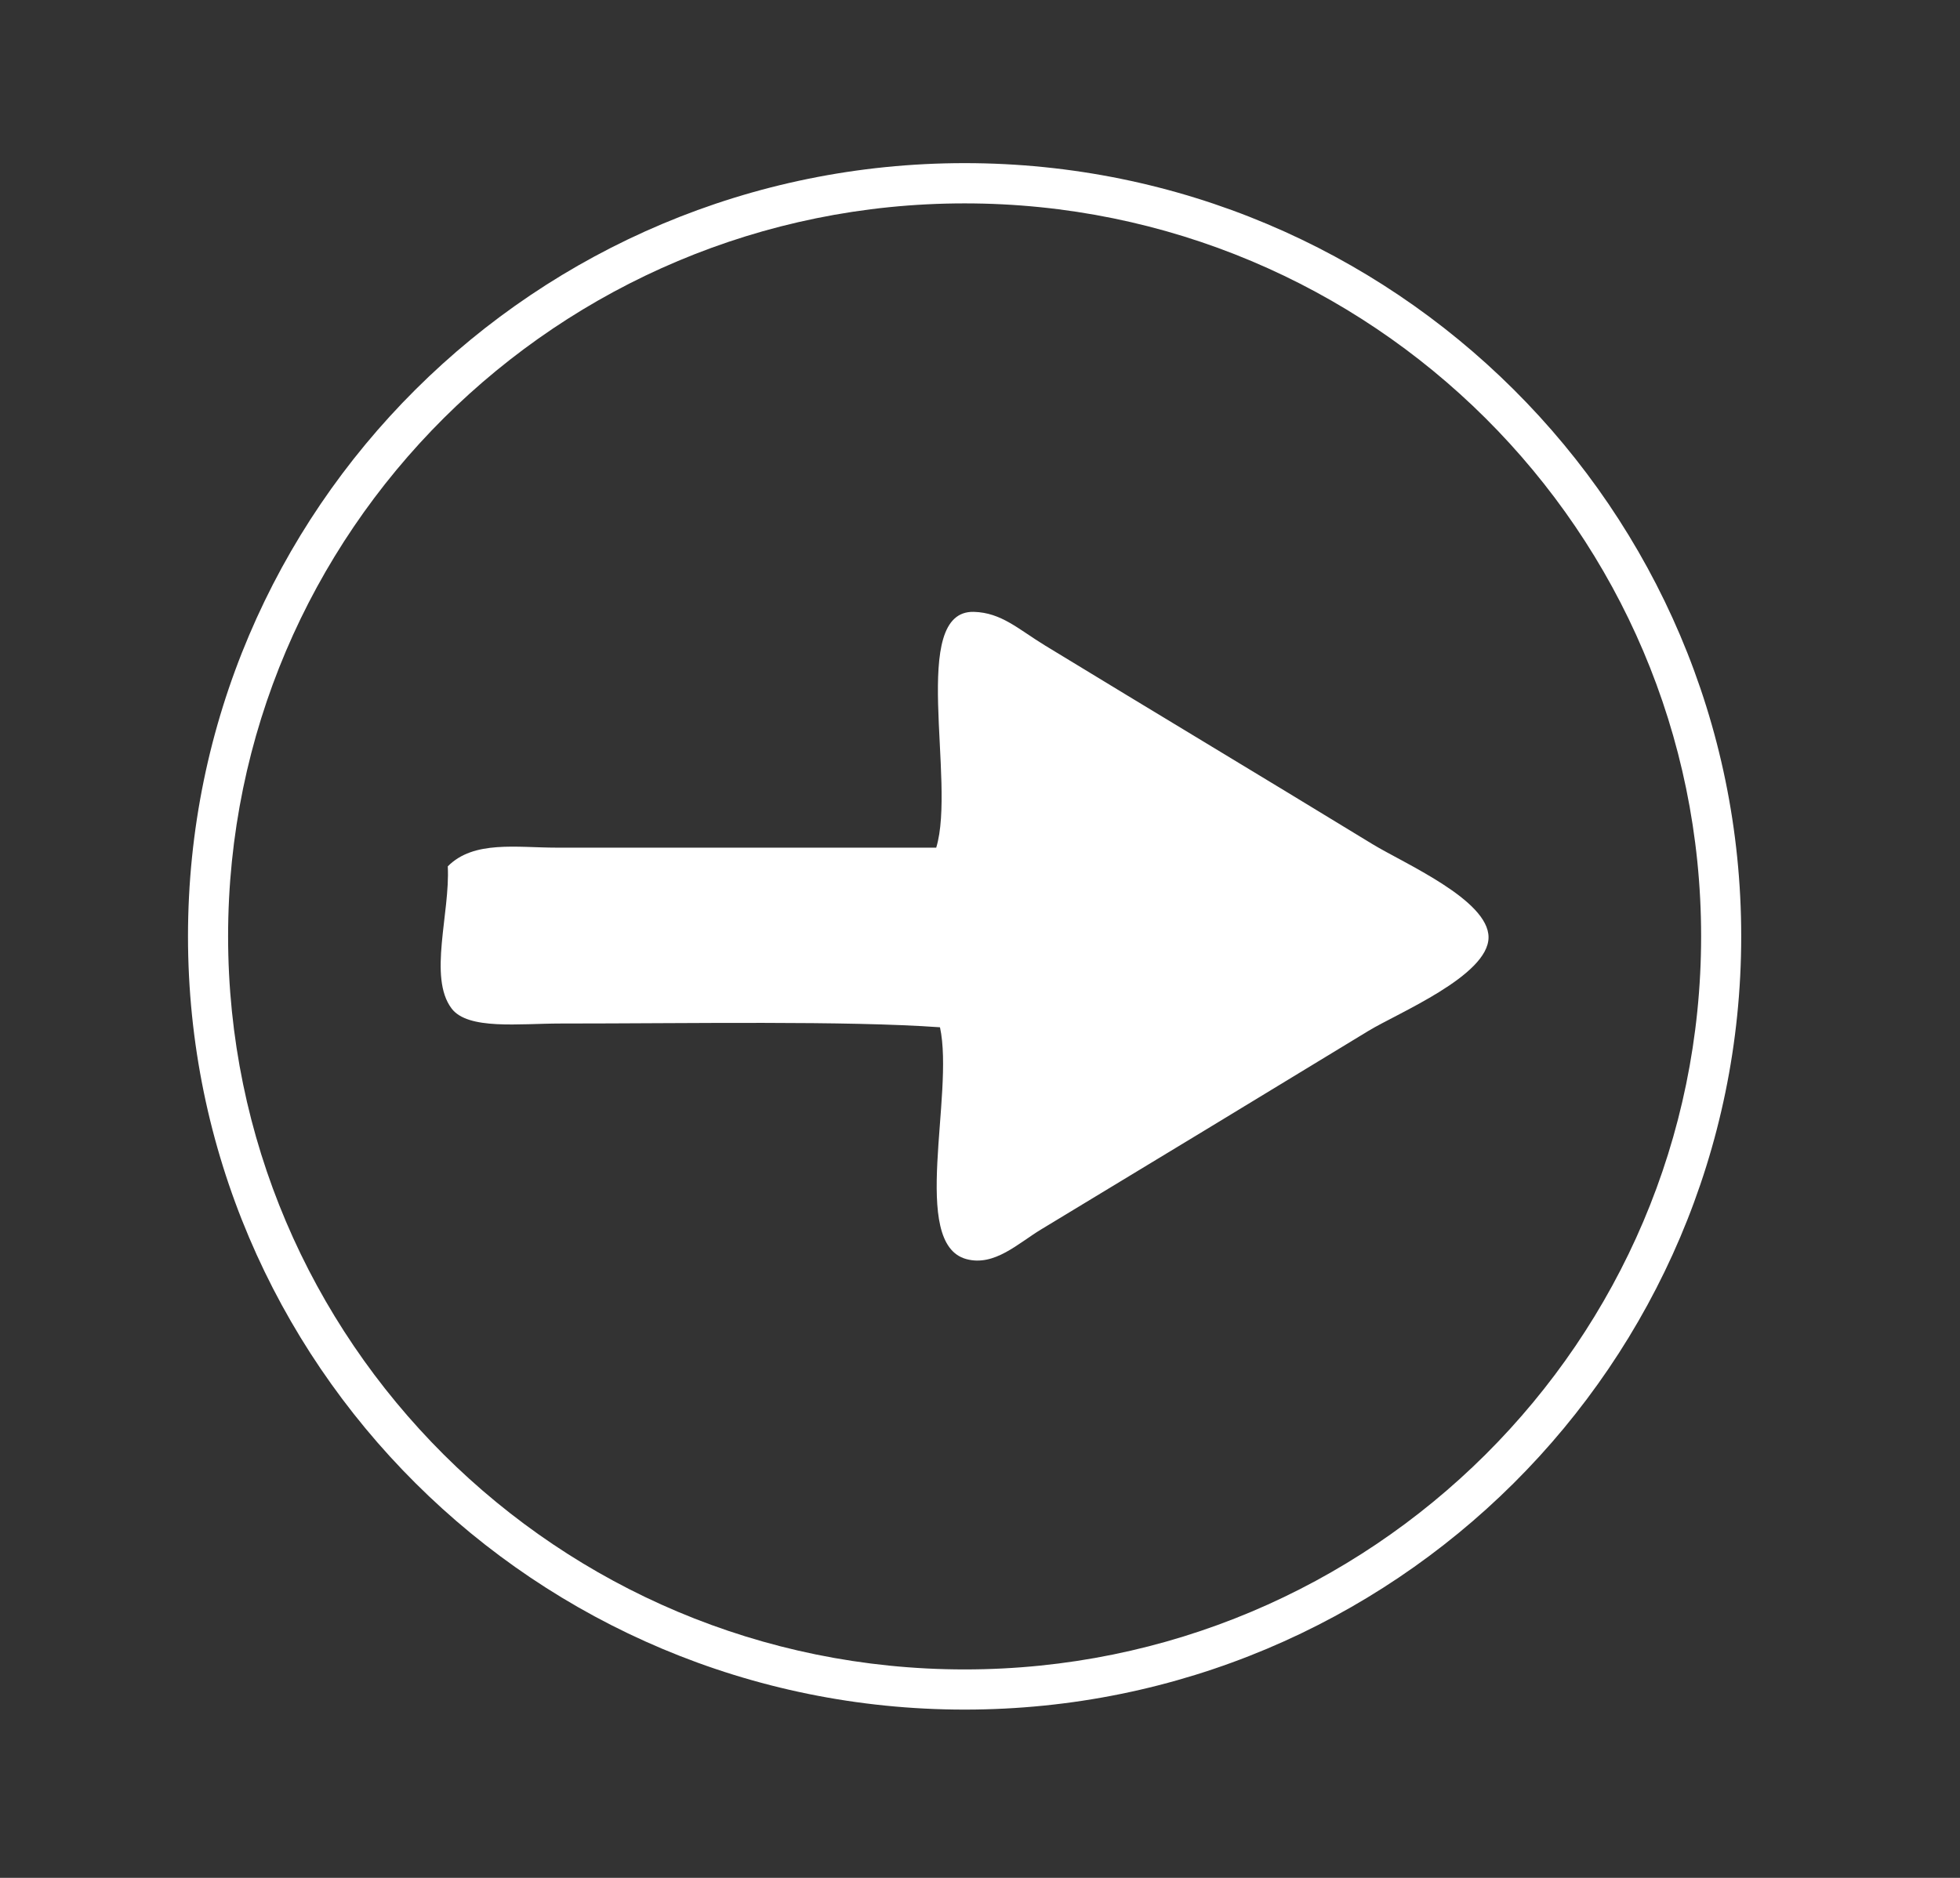<svg width="24" height="23" viewBox="0 0 24 23" fill="none" xmlns="http://www.w3.org/2000/svg">
<rect x="0" y="0" width="24" height="23" fill="#333333" stroke="none"/>
<path fill-rule="evenodd" clip-rule="evenodd" d="M11.51 12.582C10.367 12.5 8.437 12.536 6.863 12.536C6.36 12.536 5.729 12.618 5.529 12.351C5.242 11.969 5.513 11.184 5.483 10.611C5.8 10.29 6.326 10.382 6.817 10.382C8.267 10.382 10 10.382 11.464 10.382C11.711 9.571 11.125 7.475 11.924 7.494C12.263 7.503 12.47 7.707 12.798 7.907C14.171 8.744 15.36 9.456 16.801 10.336C17.192 10.575 18.229 11.021 18.227 11.481C18.226 11.951 17.111 12.41 16.755 12.627C15.299 13.513 14.291 14.125 12.753 15.055C12.468 15.226 12.178 15.515 11.832 15.421C11.137 15.231 11.689 13.409 11.51 12.582Z" fill="white"/>
<path d="M21.076 11.468H20.83C20.83 13.948 19.822 16.19 18.189 17.816C16.556 19.441 14.303 20.447 11.812 20.447C9.32 20.447 7.066 19.441 5.434 17.816C3.802 16.189 2.793 13.947 2.793 11.467C2.793 8.99 3.801 6.747 5.434 5.121C7.067 3.497 9.32 2.491 11.812 2.491C14.303 2.491 16.557 3.497 18.189 5.121C19.822 6.747 20.83 8.99 20.83 11.468H21.076H21.321C21.321 8.854 20.256 6.484 18.535 4.771C16.815 3.058 14.436 1.998 11.812 1.998C9.187 1.998 6.809 3.058 5.088 4.771C3.367 6.484 2.302 8.854 2.302 11.468C2.302 14.083 3.367 16.453 5.088 18.166C6.808 19.879 9.187 20.939 11.812 20.939C14.436 20.939 16.814 19.879 18.535 18.166C20.256 16.453 21.321 14.083 21.321 11.468H21.076Z" fill="white"/>
</svg>
